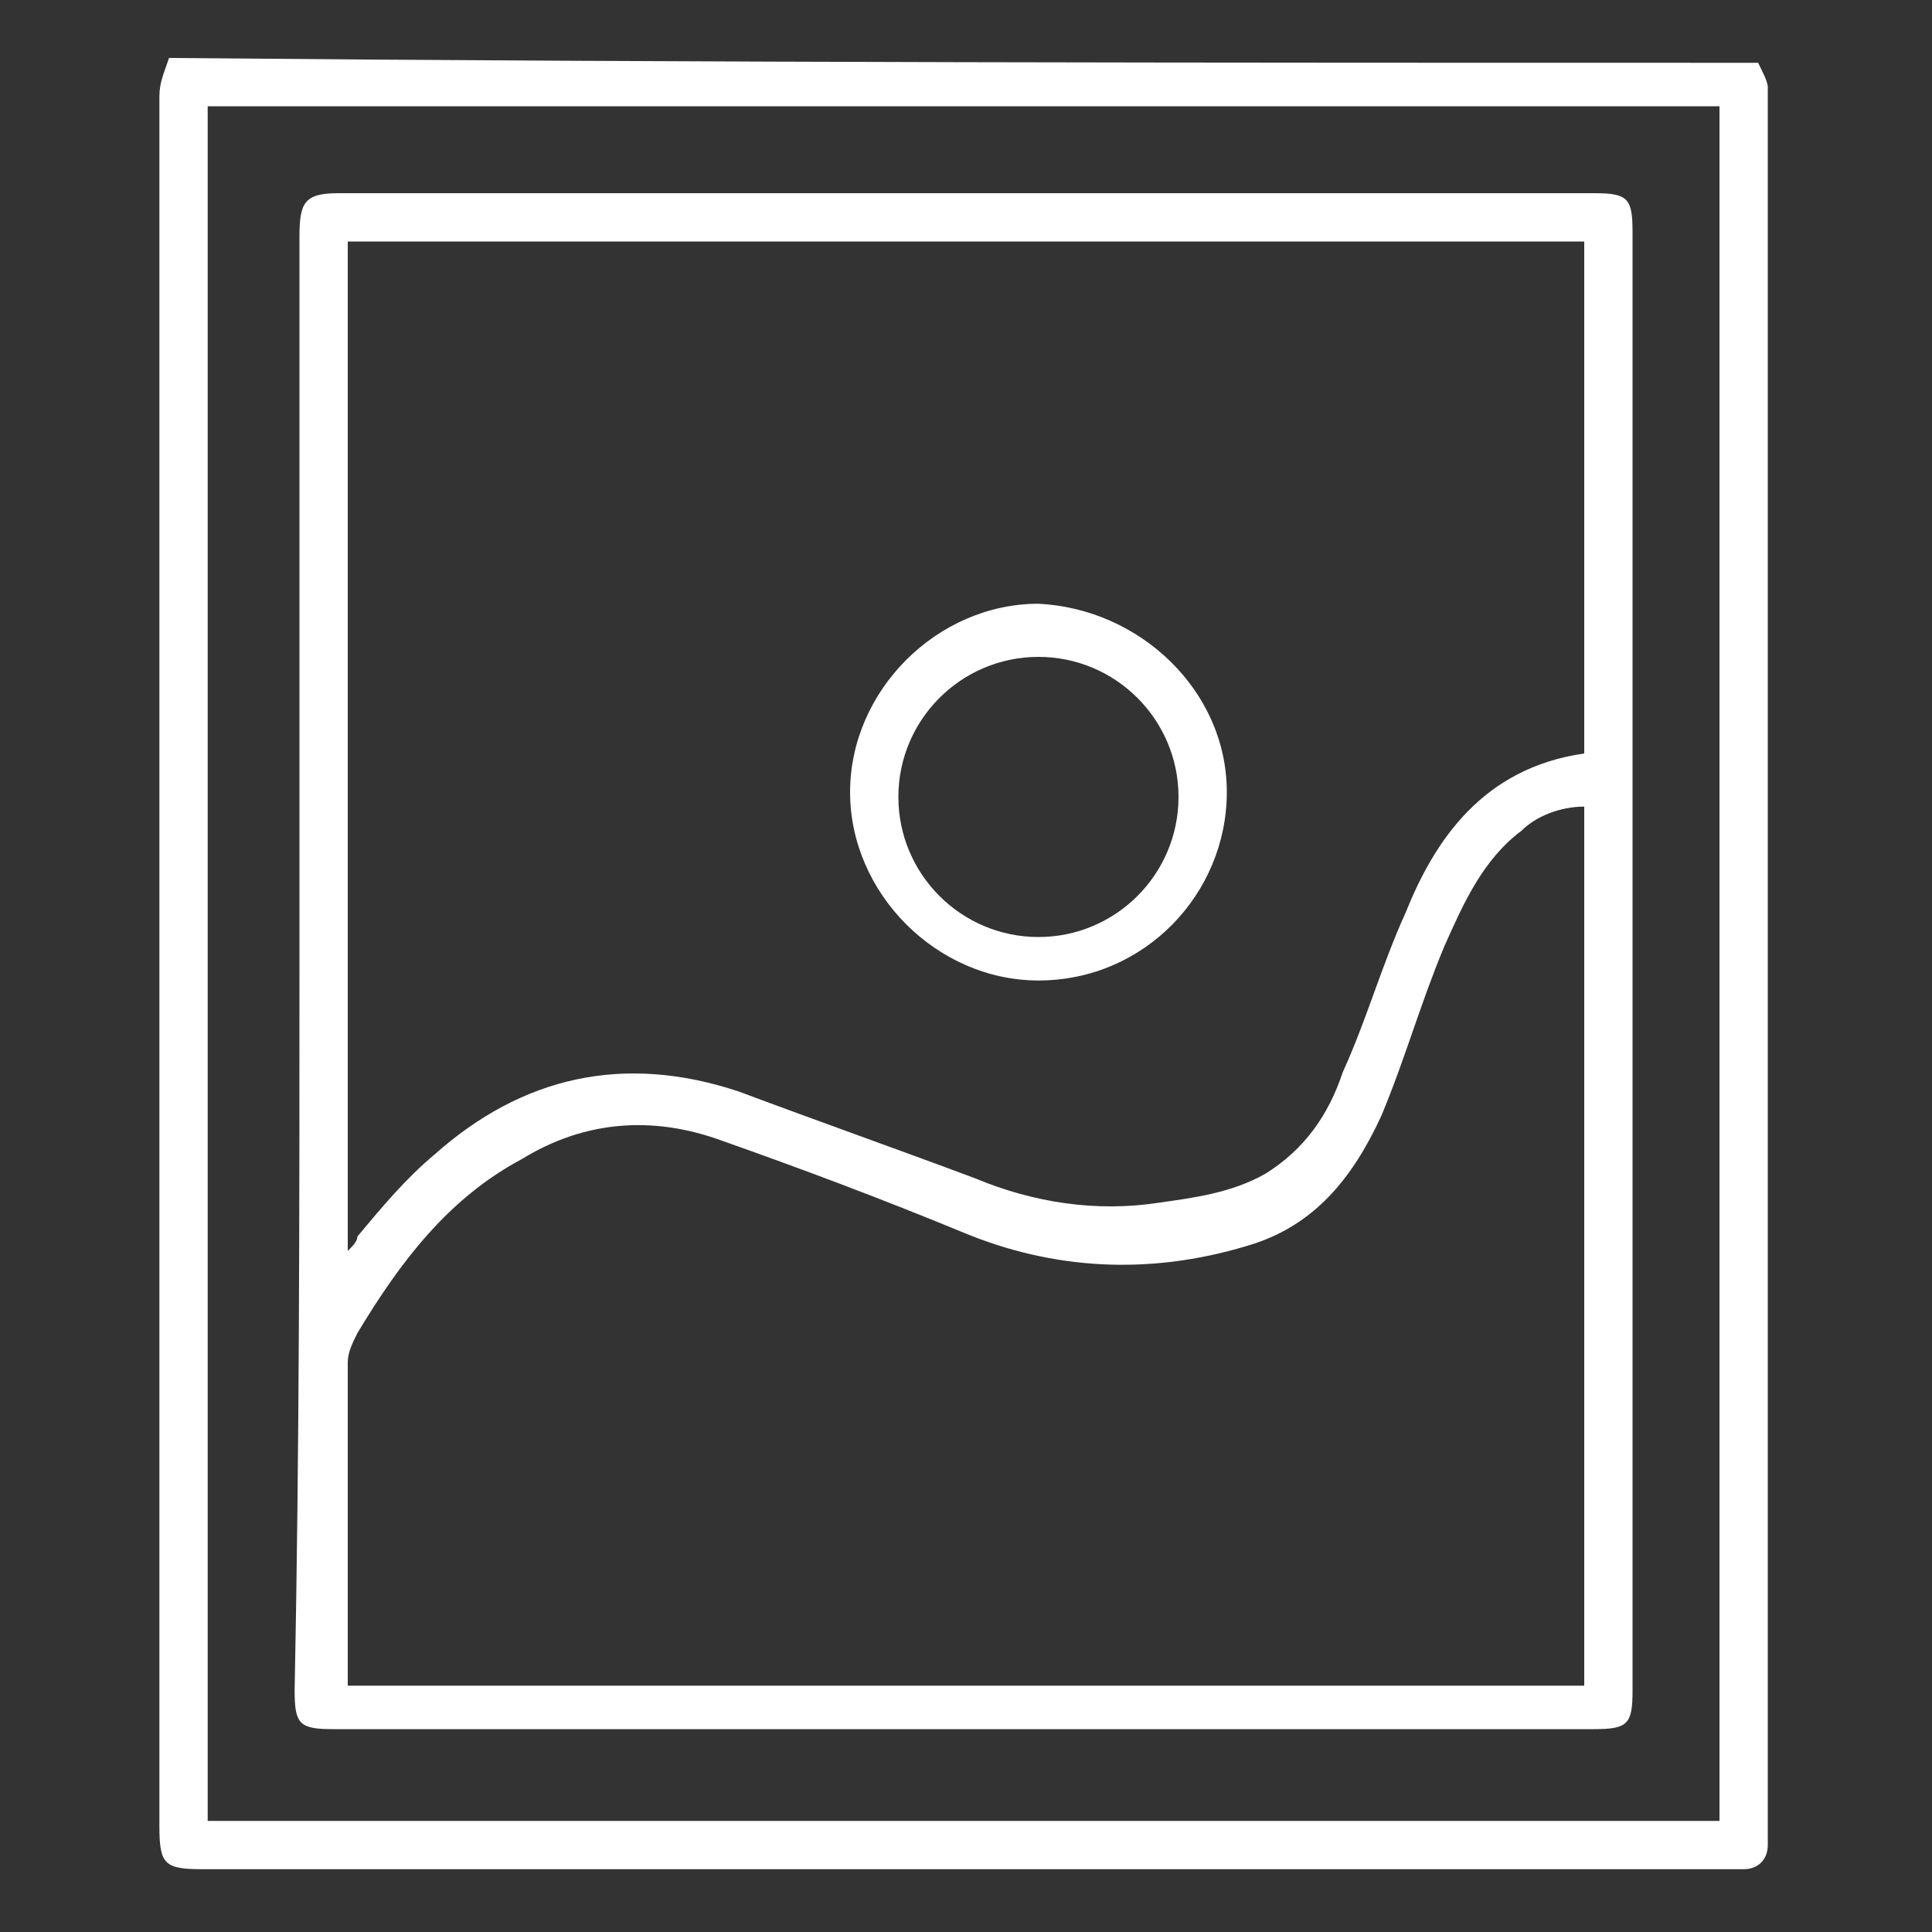 <?xml version="1.0" encoding="UTF-8"?> <svg xmlns="http://www.w3.org/2000/svg" xmlns:xlink="http://www.w3.org/1999/xlink" version="1.1" id="Layer_1" x="0px" y="0px" viewBox="0 0 40 40" style="enable-background:new 0 0 40 40;" xml:space="preserve"><rect x="0" y="0" width="40" height="40" fill="#333333" stroke="none"/> <style type="text/css"> .st0{fill:#FFFFFF;} </style> <g> <path class="st0" d="M36.4,1.3c0.1,0.2,0.2,0.4,0.2,0.5c0,0.1,0,0.3,0,0.4c0,11.8,0,23.7,0,35.5c0,0.2,0,0.3,0,0.5 c0,0.3-0.2,0.5-0.5,0.5c-0.1,0-0.2,0-0.3,0c-10.5,0-21.1,0-31.6,0c-0.8,0-0.9-0.1-0.9-0.9c0-11.9,0-23.9,0-35.8 c0-0.3,0.1-0.5,0.2-0.8C14.5,1.3,25.4,1.3,36.4,1.3z M4.3,2.2c0,11.8,0,23.6,0,35.5c10.4,0,20.9,0,31.3,0c0-11.8,0-23.6,0-35.5 C25.2,2.2,14.8,2.2,4.3,2.2z"></path> <path class="st0" d="M6.2,20c0-5,0-10,0-15.1c0-0.7,0.1-0.9,0.8-0.9c8.7,0,17.3,0,26,0c0.7,0,0.8,0.1,0.8,0.8c0,10.1,0,20.1,0,30.2 c0,0.7-0.1,0.8-0.8,0.8c-8.7,0-17.4,0-26.1,0c-0.7,0-0.8-0.1-0.8-0.8C6.2,30,6.2,25,6.2,20z M32.8,15.6c0-3.5,0-7,0-10.6 c-8.5,0-17.1,0-25.6,0c0,7,0,13.9,0,20.9c0.1-0.1,0.2-0.2,0.2-0.3c0.5-0.6,1-1.2,1.6-1.7c1.8-1.6,3.9-2.1,6.3-1.3 c1.6,0.6,3.3,1.2,4.9,1.8c1.2,0.5,2.5,0.7,3.8,0.5c0.7-0.1,1.5-0.2,2.2-0.6c0.8-0.5,1.3-1.2,1.6-2.1c0.5-1.1,0.8-2.2,1.3-3.3 C29.7,17.4,30.7,15.9,32.8,15.6z M32.8,16.7c-0.5,0-1,0.2-1.3,0.5c-0.8,0.6-1.2,1.5-1.6,2.4c-0.5,1.2-0.8,2.3-1.3,3.5 c-0.6,1.3-1.4,2.3-2.8,2.7c-2,0.6-4,0.5-5.9-0.3c-1.7-0.7-3.3-1.3-5-1.9c-1.4-0.5-2.8-0.4-4.1,0.4c-1.5,0.8-2.5,2.1-3.4,3.6 c-0.1,0.2-0.2,0.4-0.2,0.6c0,2.1,0,4.2,0,6.3c0,0.1,0,0.2,0,0.4c8.5,0,17.1,0,25.6,0C32.8,28.8,32.8,22.7,32.8,16.7z"></path> <path class="st0" d="M25.4,16.4c0,2.1-1.7,3.9-3.9,3.9c-2.1,0-3.9-1.8-3.9-3.9c0-2.1,1.8-3.9,3.9-3.9 C23.6,12.6,25.4,14.3,25.4,16.4z M21.5,13.6c-1.6,0-2.9,1.3-2.9,2.9c0,1.6,1.3,2.9,2.9,2.9c1.6,0,2.9-1.3,2.9-2.9 C24.4,14.9,23.1,13.6,21.5,13.6z"></path> </g> </svg> 